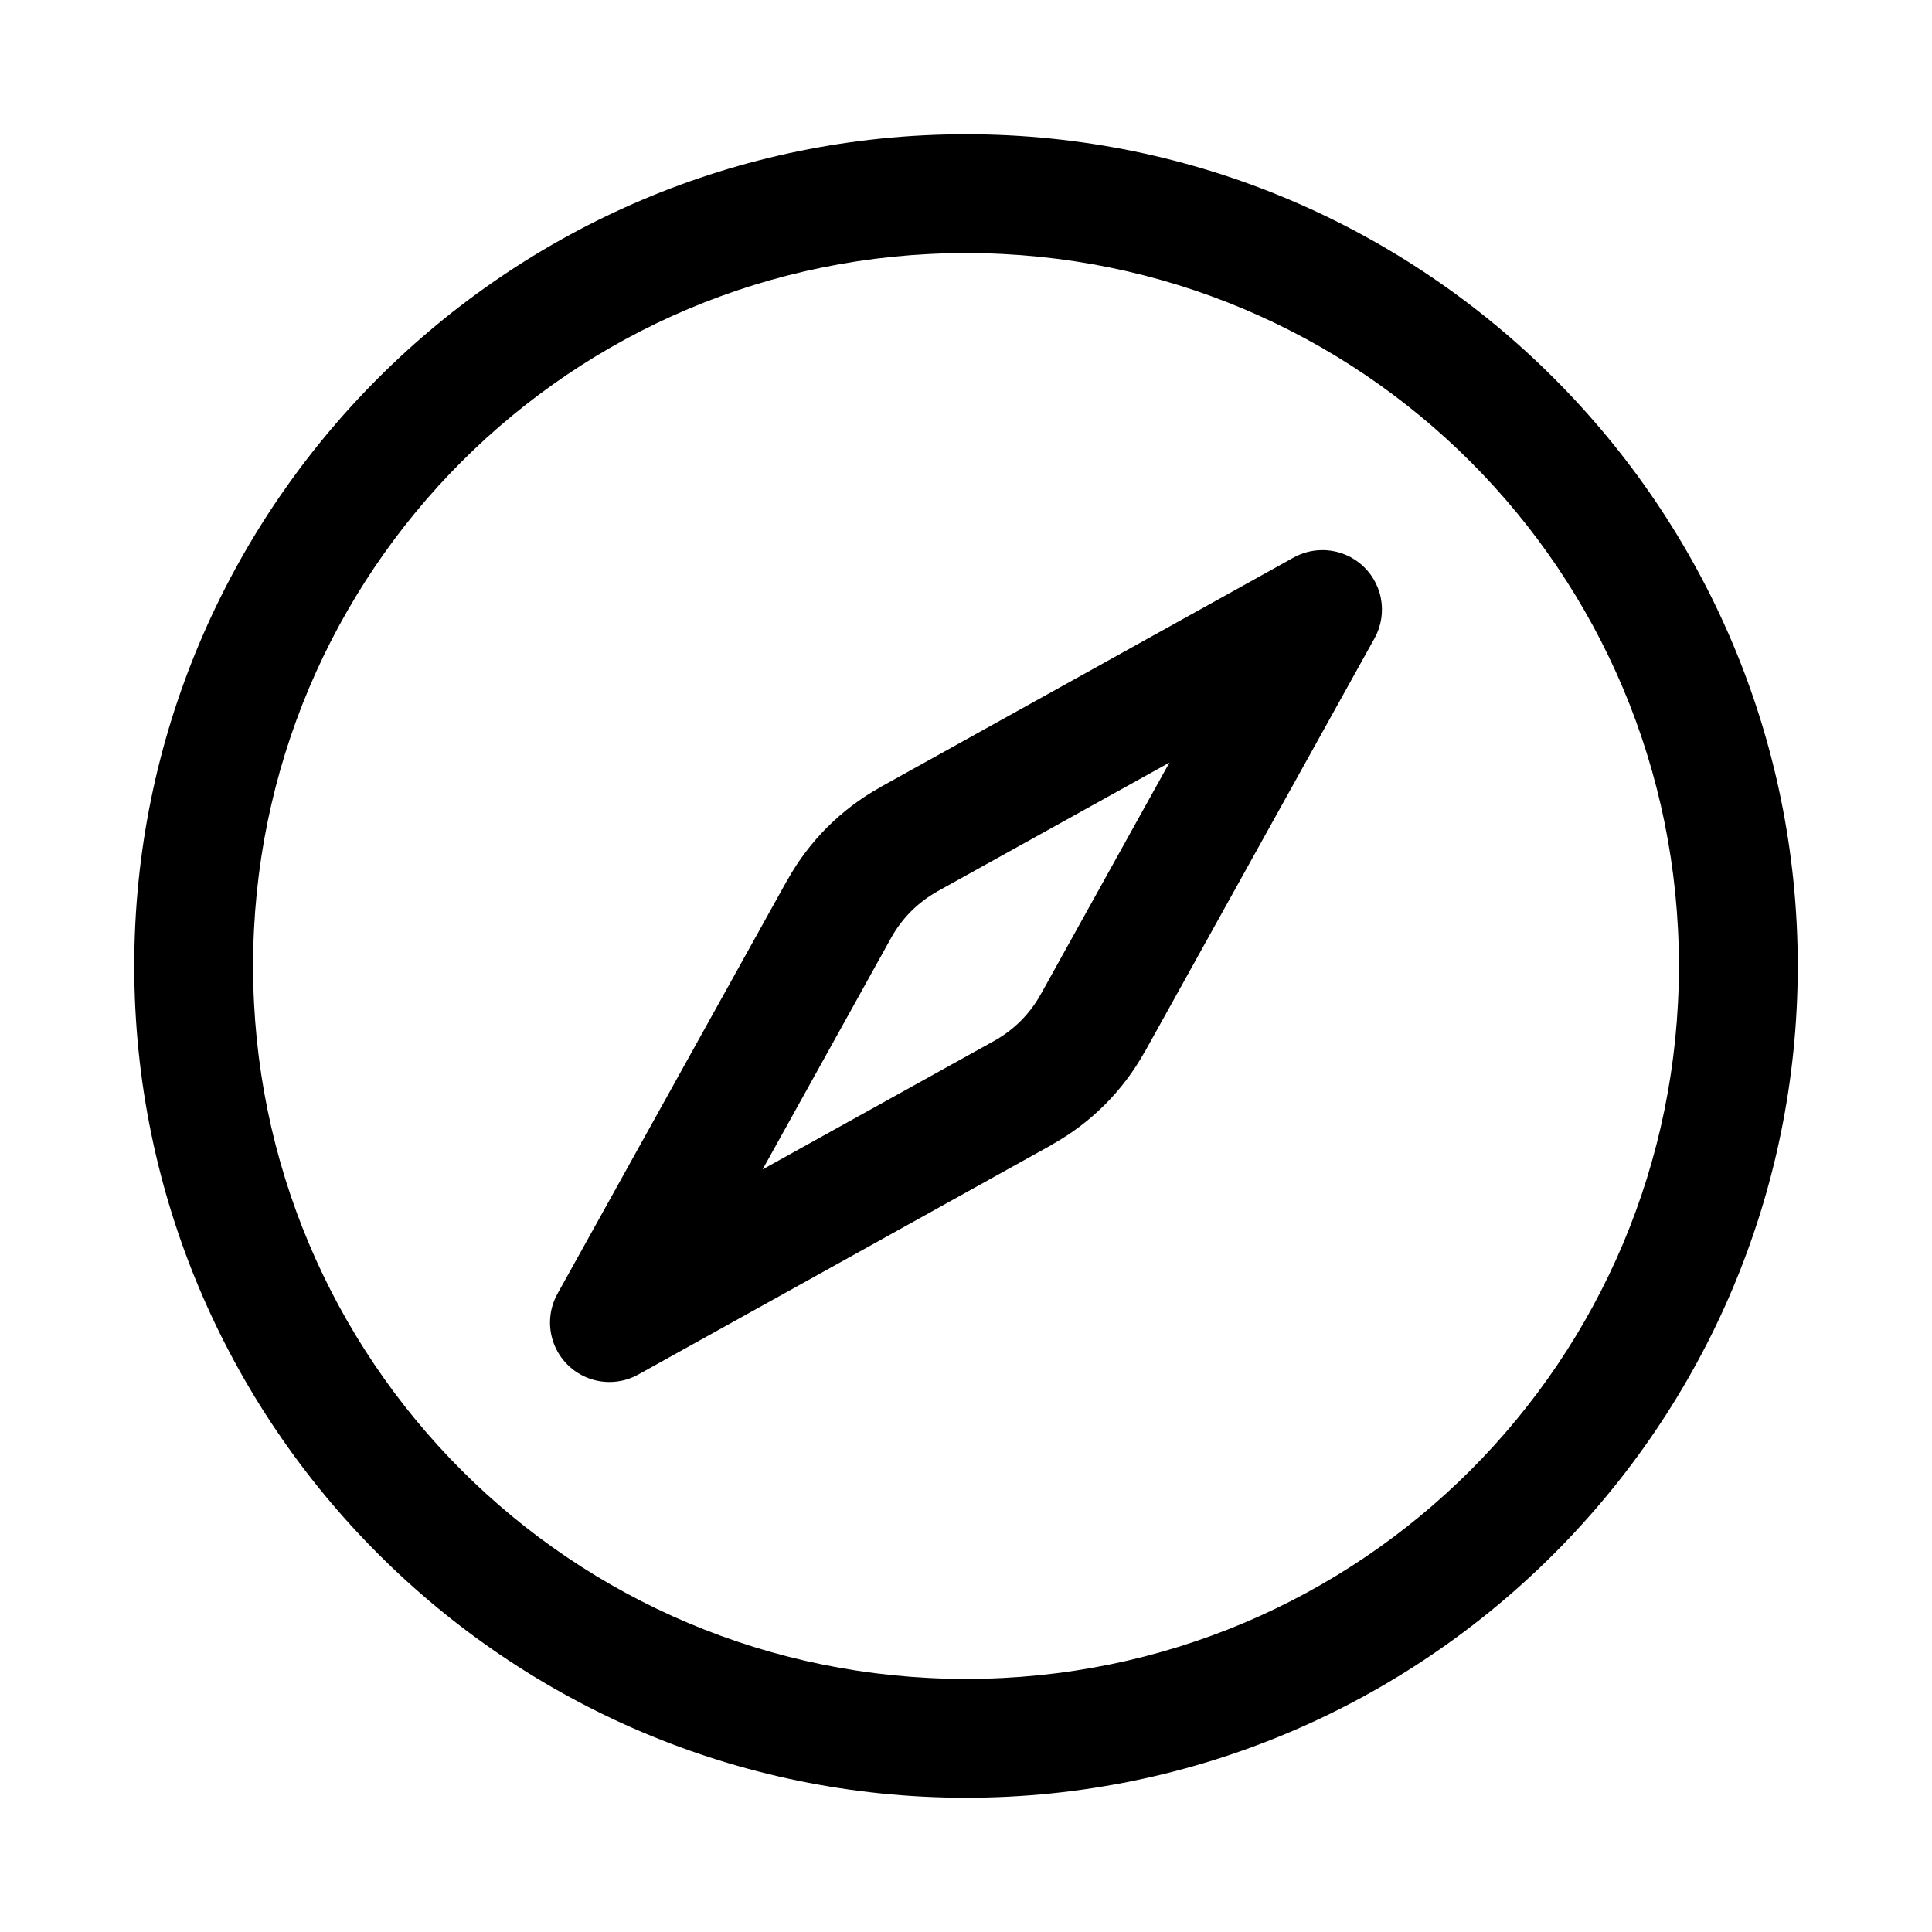 <?xml version="1.0" encoding="UTF-8"?>
<!-- Uploaded to: SVG Repo, www.svgrepo.com, Generator: SVG Repo Mixer Tools -->
<svg fill="#000000" width="800px" height="800px" version="1.1" viewBox="144 144 512 512" xmlns="http://www.w3.org/2000/svg">
 <g>
  <path d="m400 179.58c-121.55 0-220.42 98.871-220.42 220.42s98.871 220.42 220.42 220.42 220.42-98.871 220.42-220.42-98.871-220.42-220.42-220.42zm0 31.488c104.53 0 188.93 84.398 188.93 188.93s-84.398 188.93-188.93 188.93-188.93-84.398-188.93-188.93 84.398-188.93 188.93-188.93z"/>
  <path d="m494.1 289.79c-2.555 0.055-5.055 0.73-7.289 1.969 0 0-79.148 43.98-109.65 60.914v0.031c-10.262 5.719-18.727 14.184-24.445 24.445v0.004h-0.035c-16.938 30.504-60.914 109.65-60.914 109.65-2.25 4.019-2.629 8.824-1.035 13.145 1.594 4.32 5 7.731 9.324 9.324 4.32 1.594 9.125 1.215 13.145-1.035 0 0 79.148-43.98 109.65-60.914v-0.004-0.031c10.262-5.719 18.727-14.184 24.445-24.445h0.031c16.938-30.504 60.914-109.65 60.914-109.65h0.004c1.809-3.25 2.41-7.035 1.695-10.684-0.715-3.648-2.695-6.926-5.594-9.254-2.902-2.328-6.531-3.555-10.246-3.465zm-40.191 56.305c-13.977 25.156-24.637 44.367-34.133 61.469-2.879 5.148-7.086 9.367-12.238 12.238-17.109 9.5-36.297 20.133-61.438 34.102 13.969-25.141 24.602-44.328 34.102-61.438 2.871-5.152 7.09-9.359 12.238-12.238l0.031-0.031c17.109-9.5 36.297-20.133 61.438-34.102z"/>
 </g>
</svg>